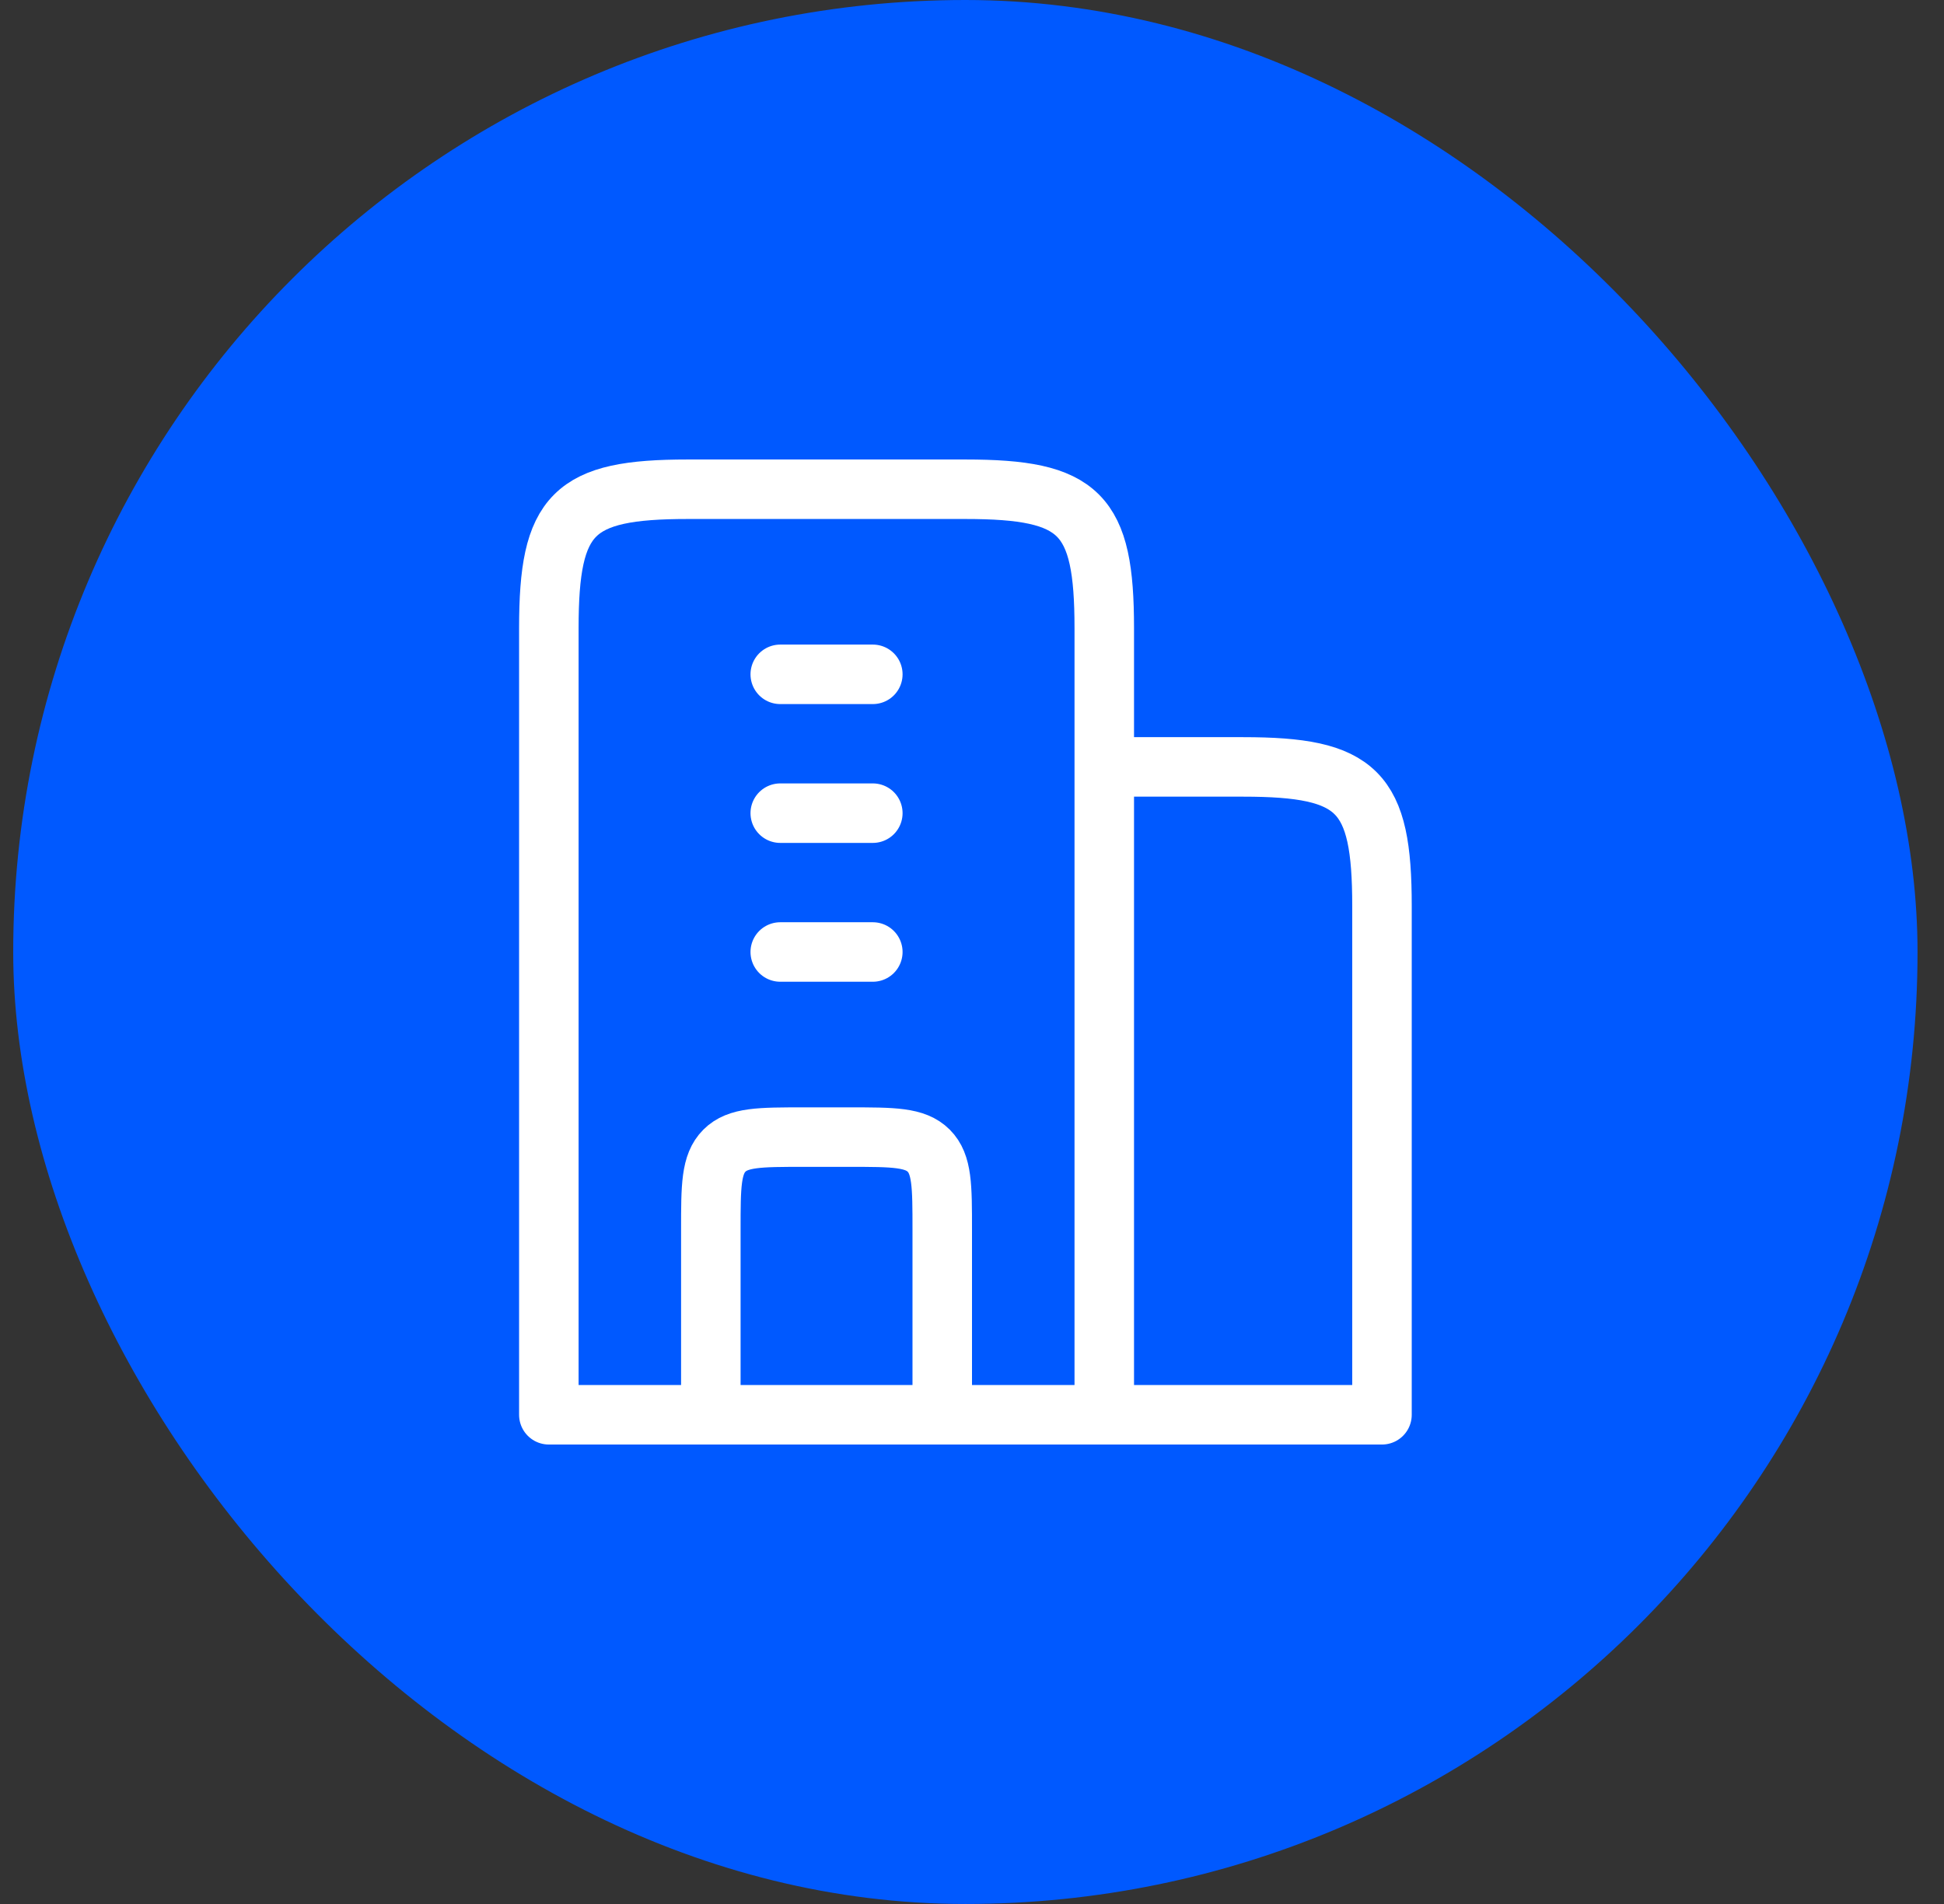 <svg xmlns="http://www.w3.org/2000/svg" width="49" height="48" fill="none" viewBox="0 0 49 48"><rect x="0" y="0" width="49" height="48" fill="#333333" stroke="none"/><rect width="48" height="48" x=".333" fill="#0059ff" rx="24"/><path stroke="#fff" stroke-linejoin="round" stroke-width="1.5" d="M27.834 35.667h-14V15.834c0-2.896.604-3.5 3.5-3.5h7c2.895 0 3.5.604 3.5 3.5zm0 0V19.334h3.5c2.895 0 3.5.604 3.5 3.5v12.833z"/><path stroke="#fff" stroke-linecap="round" stroke-linejoin="round" stroke-width="1.5" d="M19.667 17H22m-2.333 3.5H22M19.667 24H22"/><path stroke="#fff" stroke-linejoin="round" stroke-width="1.5" d="M23.75 35.667V31c0-1.1 0-1.65-.341-1.991-.342-.342-.892-.342-1.992-.342H20.25c-1.1 0-1.65 0-1.991.342s-.342.891-.342 1.991v4.667"/></svg>